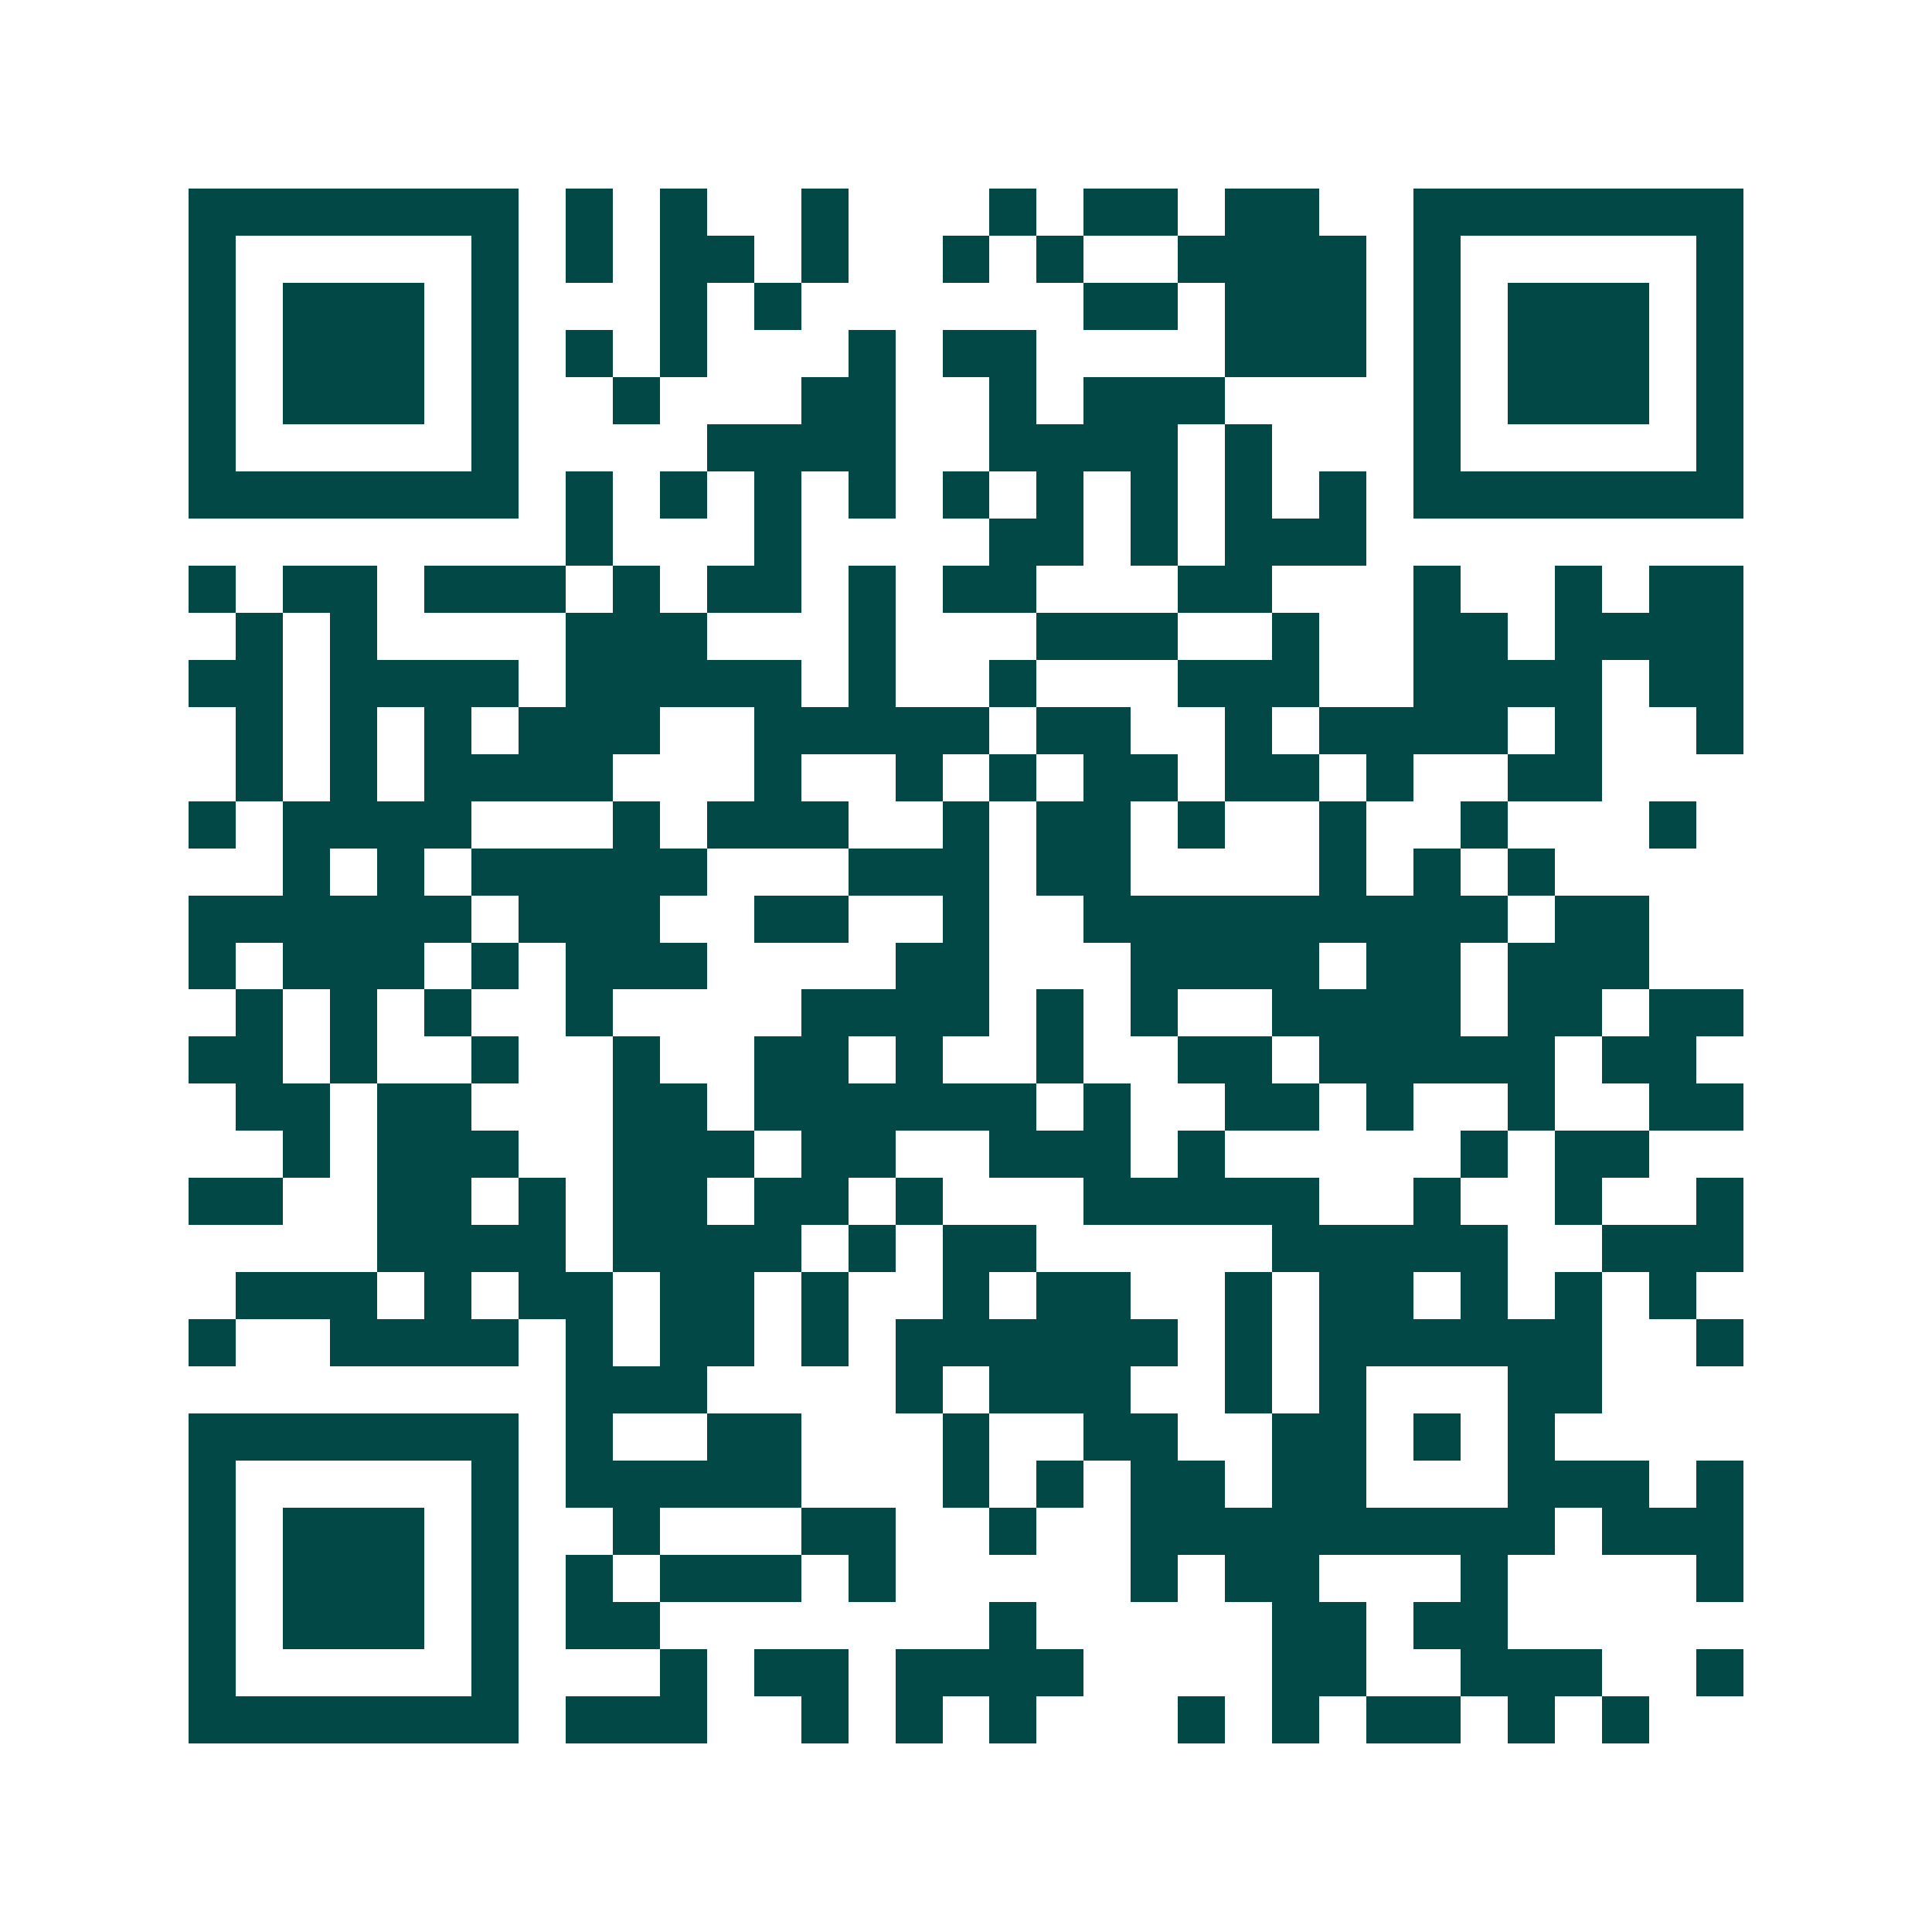 <svg xmlns="http://www.w3.org/2000/svg" width="200" height="200" viewBox="0 0 41 41" shape-rendering="crispEdges"><path fill="#ffffff" d="M0 0h41v41H0z"/><path stroke="#014847" d="M4 4.5h7m1 0h1m1 0h1m2 0h1m3 0h1m1 0h2m1 0h2m2 0h7M4 5.5h1m5 0h1m1 0h1m1 0h2m1 0h1m2 0h1m1 0h1m2 0h4m1 0h1m5 0h1M4 6.5h1m1 0h3m1 0h1m3 0h1m1 0h1m6 0h2m1 0h3m1 0h1m1 0h3m1 0h1M4 7.5h1m1 0h3m1 0h1m1 0h1m1 0h1m3 0h1m1 0h2m4 0h3m1 0h1m1 0h3m1 0h1M4 8.5h1m1 0h3m1 0h1m2 0h1m3 0h2m2 0h1m1 0h3m4 0h1m1 0h3m1 0h1M4 9.5h1m5 0h1m4 0h4m2 0h4m1 0h1m3 0h1m5 0h1M4 10.5h7m1 0h1m1 0h1m1 0h1m1 0h1m1 0h1m1 0h1m1 0h1m1 0h1m1 0h1m1 0h7M12 11.5h1m3 0h1m4 0h2m1 0h1m1 0h3M4 12.5h1m1 0h2m1 0h3m1 0h1m1 0h2m1 0h1m1 0h2m3 0h2m3 0h1m2 0h1m1 0h2M5 13.5h1m1 0h1m4 0h3m3 0h1m3 0h3m2 0h1m2 0h2m1 0h4M4 14.5h2m1 0h4m1 0h5m1 0h1m2 0h1m3 0h3m2 0h4m1 0h2M5 15.5h1m1 0h1m1 0h1m1 0h3m2 0h5m1 0h2m2 0h1m1 0h4m1 0h1m2 0h1M5 16.5h1m1 0h1m1 0h4m3 0h1m2 0h1m1 0h1m1 0h2m1 0h2m1 0h1m2 0h2M4 17.5h1m1 0h4m3 0h1m1 0h3m2 0h1m1 0h2m1 0h1m2 0h1m2 0h1m3 0h1M6 18.5h1m1 0h1m1 0h5m3 0h3m1 0h2m4 0h1m1 0h1m1 0h1M4 19.5h6m1 0h3m2 0h2m2 0h1m2 0h9m1 0h2M4 20.5h1m1 0h3m1 0h1m1 0h3m4 0h2m3 0h4m1 0h2m1 0h3M5 21.5h1m1 0h1m1 0h1m2 0h1m4 0h4m1 0h1m1 0h1m2 0h4m1 0h2m1 0h2M4 22.5h2m1 0h1m2 0h1m2 0h1m2 0h2m1 0h1m2 0h1m2 0h2m1 0h5m1 0h2M5 23.5h2m1 0h2m3 0h2m1 0h6m1 0h1m2 0h2m1 0h1m2 0h1m2 0h2M6 24.5h1m1 0h3m2 0h3m1 0h2m2 0h3m1 0h1m5 0h1m1 0h2M4 25.5h2m2 0h2m1 0h1m1 0h2m1 0h2m1 0h1m3 0h5m2 0h1m2 0h1m2 0h1M8 26.5h4m1 0h4m1 0h1m1 0h2m5 0h5m2 0h3M5 27.5h3m1 0h1m1 0h2m1 0h2m1 0h1m2 0h1m1 0h2m2 0h1m1 0h2m1 0h1m1 0h1m1 0h1M4 28.5h1m2 0h4m1 0h1m1 0h2m1 0h1m1 0h6m1 0h1m1 0h6m2 0h1M12 29.5h3m4 0h1m1 0h3m2 0h1m1 0h1m3 0h2M4 30.5h7m1 0h1m2 0h2m3 0h1m2 0h2m2 0h2m1 0h1m1 0h1M4 31.5h1m5 0h1m1 0h5m3 0h1m1 0h1m1 0h2m1 0h2m3 0h3m1 0h1M4 32.5h1m1 0h3m1 0h1m2 0h1m3 0h2m2 0h1m2 0h9m1 0h3M4 33.5h1m1 0h3m1 0h1m1 0h1m1 0h3m1 0h1m5 0h1m1 0h2m3 0h1m4 0h1M4 34.5h1m1 0h3m1 0h1m1 0h2m7 0h1m5 0h2m1 0h2M4 35.5h1m5 0h1m3 0h1m1 0h2m1 0h4m4 0h2m2 0h3m2 0h1M4 36.5h7m1 0h3m2 0h1m1 0h1m1 0h1m3 0h1m1 0h1m1 0h2m1 0h1m1 0h1"/></svg>
